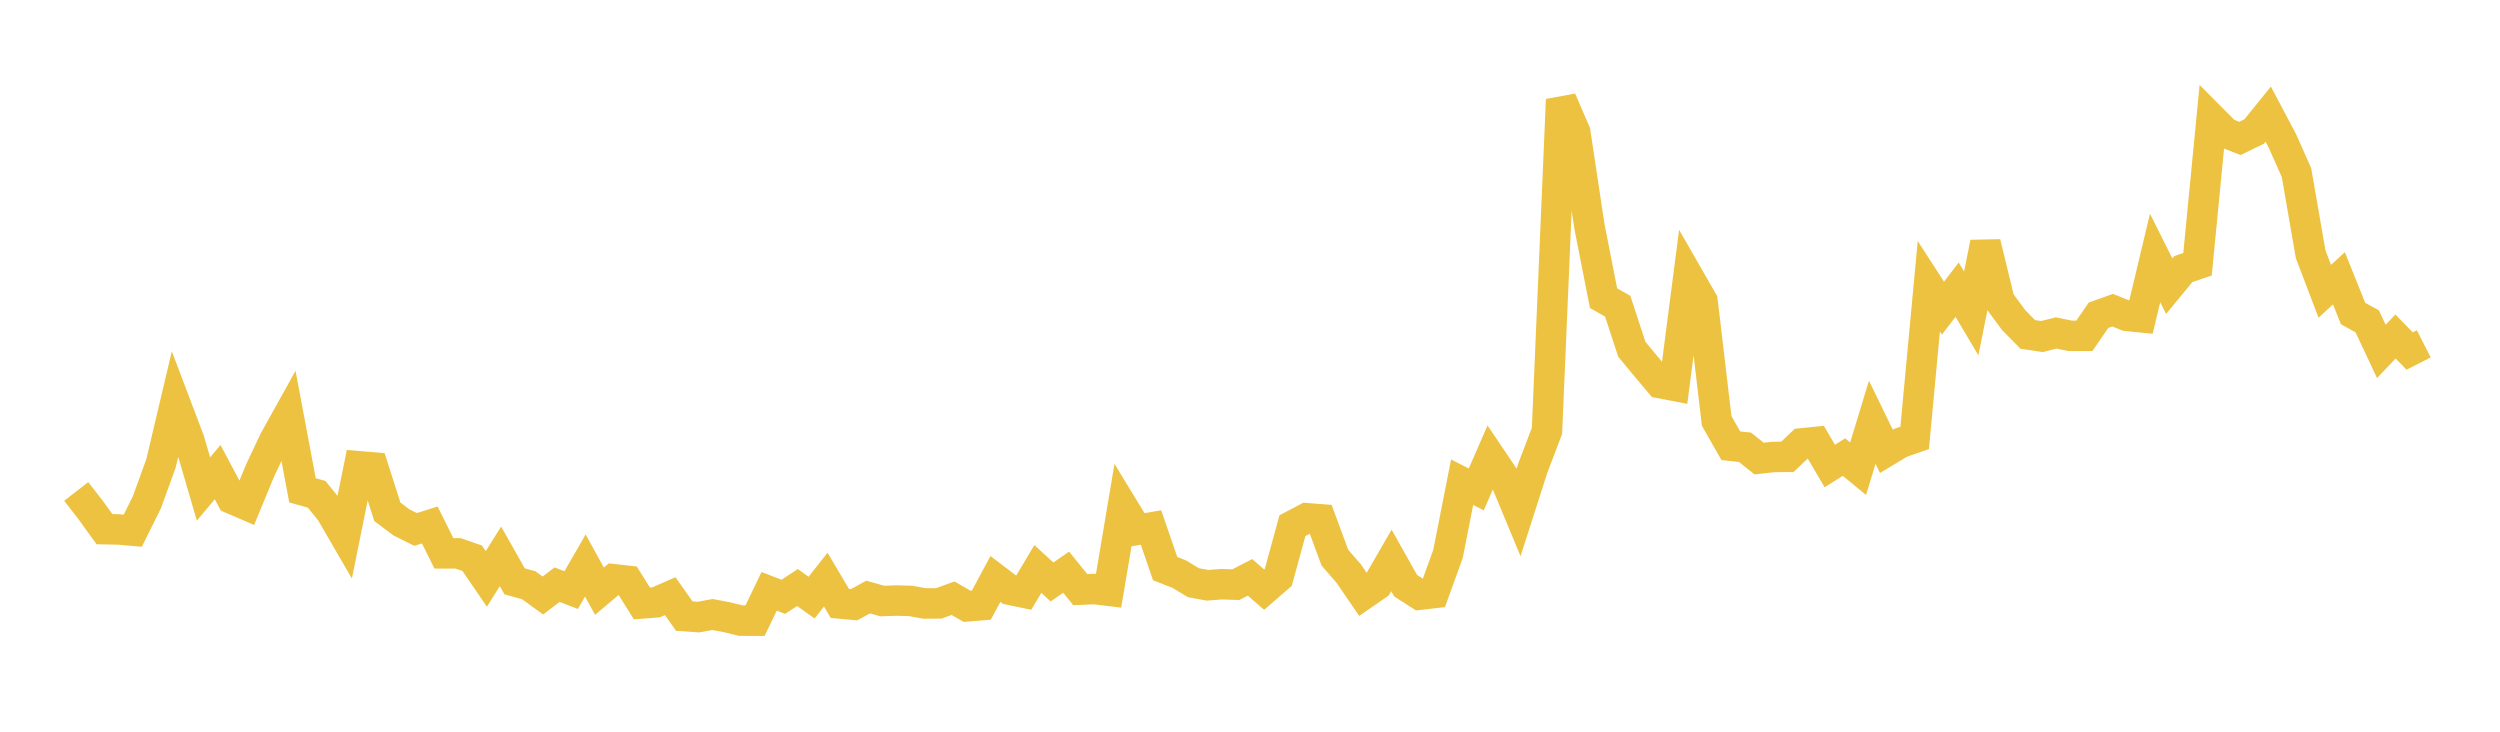 <svg width="164" height="48" xmlns="http://www.w3.org/2000/svg" xmlns:xlink="http://www.w3.org/1999/xlink"><path fill="none" stroke="rgb(237,194,64)" stroke-width="2" d="M5,32.239L5.928,33.435L6.855,34.714L7.783,34.732L8.711,34.812L9.639,32.942L10.566,30.384L11.494,26.453L12.422,28.902L13.349,32.077L14.277,30.969L15.205,32.717L16.133,33.117L17.06,30.87L17.988,28.901L18.916,27.231L19.843,32.165L20.771,32.426L21.699,33.571L22.627,35.17L23.554,30.588L24.482,30.666L25.41,33.574L26.337,34.271L27.265,34.732L28.193,34.438L29.12,36.299L30.048,36.302L30.976,36.621L31.904,37.977L32.831,36.495L33.759,38.135L34.687,38.393L35.614,39.064L36.542,38.355L37.47,38.709L38.398,37.098L39.325,38.782L40.253,37.998L41.181,38.101L42.108,39.585L43.036,39.516L43.964,39.108L44.892,40.416L45.819,40.481L46.747,40.311L47.675,40.487L48.602,40.714L49.53,40.716L50.458,38.79L51.386,39.151L52.313,38.541L53.241,39.204L54.169,38.023L55.096,39.588L56.024,39.672L56.952,39.166L57.88,39.428L58.807,39.396L59.735,39.421L60.663,39.588L61.59,39.582L62.518,39.243L63.446,39.775L64.373,39.701L65.301,37.979L66.229,38.685L67.157,38.877L68.084,37.324L69.012,38.177L69.94,37.535L70.867,38.681L71.795,38.641L72.723,38.753L73.651,33.239L74.578,34.762L75.506,34.604L76.434,37.301L77.361,37.663L78.289,38.225L79.217,38.394L80.145,38.324L81.072,38.354L82,37.875L82.928,38.68L83.855,37.877L84.783,34.484L85.711,33.997L86.639,34.068L87.566,36.576L88.494,37.65L89.422,39.011L90.349,38.371L91.277,36.765L92.205,38.418L93.133,39.012L94.06,38.905L94.988,36.341L95.916,31.633L96.843,32.106L97.771,29.979L98.699,31.356L99.627,33.59L100.554,30.699L101.482,28.268L102.41,6.534L103.337,8.677L104.265,14.842L105.193,19.56L106.12,20.084L107.048,22.911L107.976,24.033L108.904,25.134L109.831,25.311L110.759,18.147L111.687,19.765L112.614,27.612L113.542,29.242L114.47,29.341L115.398,30.082L116.325,29.978L117.253,29.969L118.181,29.087L119.108,28.993L120.036,30.57L120.964,29.986L121.892,30.748L122.819,27.701L123.747,29.608L124.675,29.049L125.602,28.727L126.53,18.779L127.458,20.216L128.386,19.001L129.313,20.561L130.241,15.925L131.169,19.741L132.096,20.997L133.024,21.939L133.952,22.077L134.88,21.842L135.807,22.031L136.735,22.029L137.663,20.679L138.59,20.348L139.518,20.722L140.446,20.814L141.373,16.923L142.301,18.775L143.229,17.651L144.157,17.335L145.084,7.785L146.012,8.717L146.94,9.081L147.867,8.63L148.795,7.484L149.723,9.237L150.651,11.327L151.578,16.676L152.506,19.109L153.434,18.257L154.361,20.568L155.289,21.078L156.217,23.053L157.145,22.075L158.072,23.028L159,22.556"></path></svg>